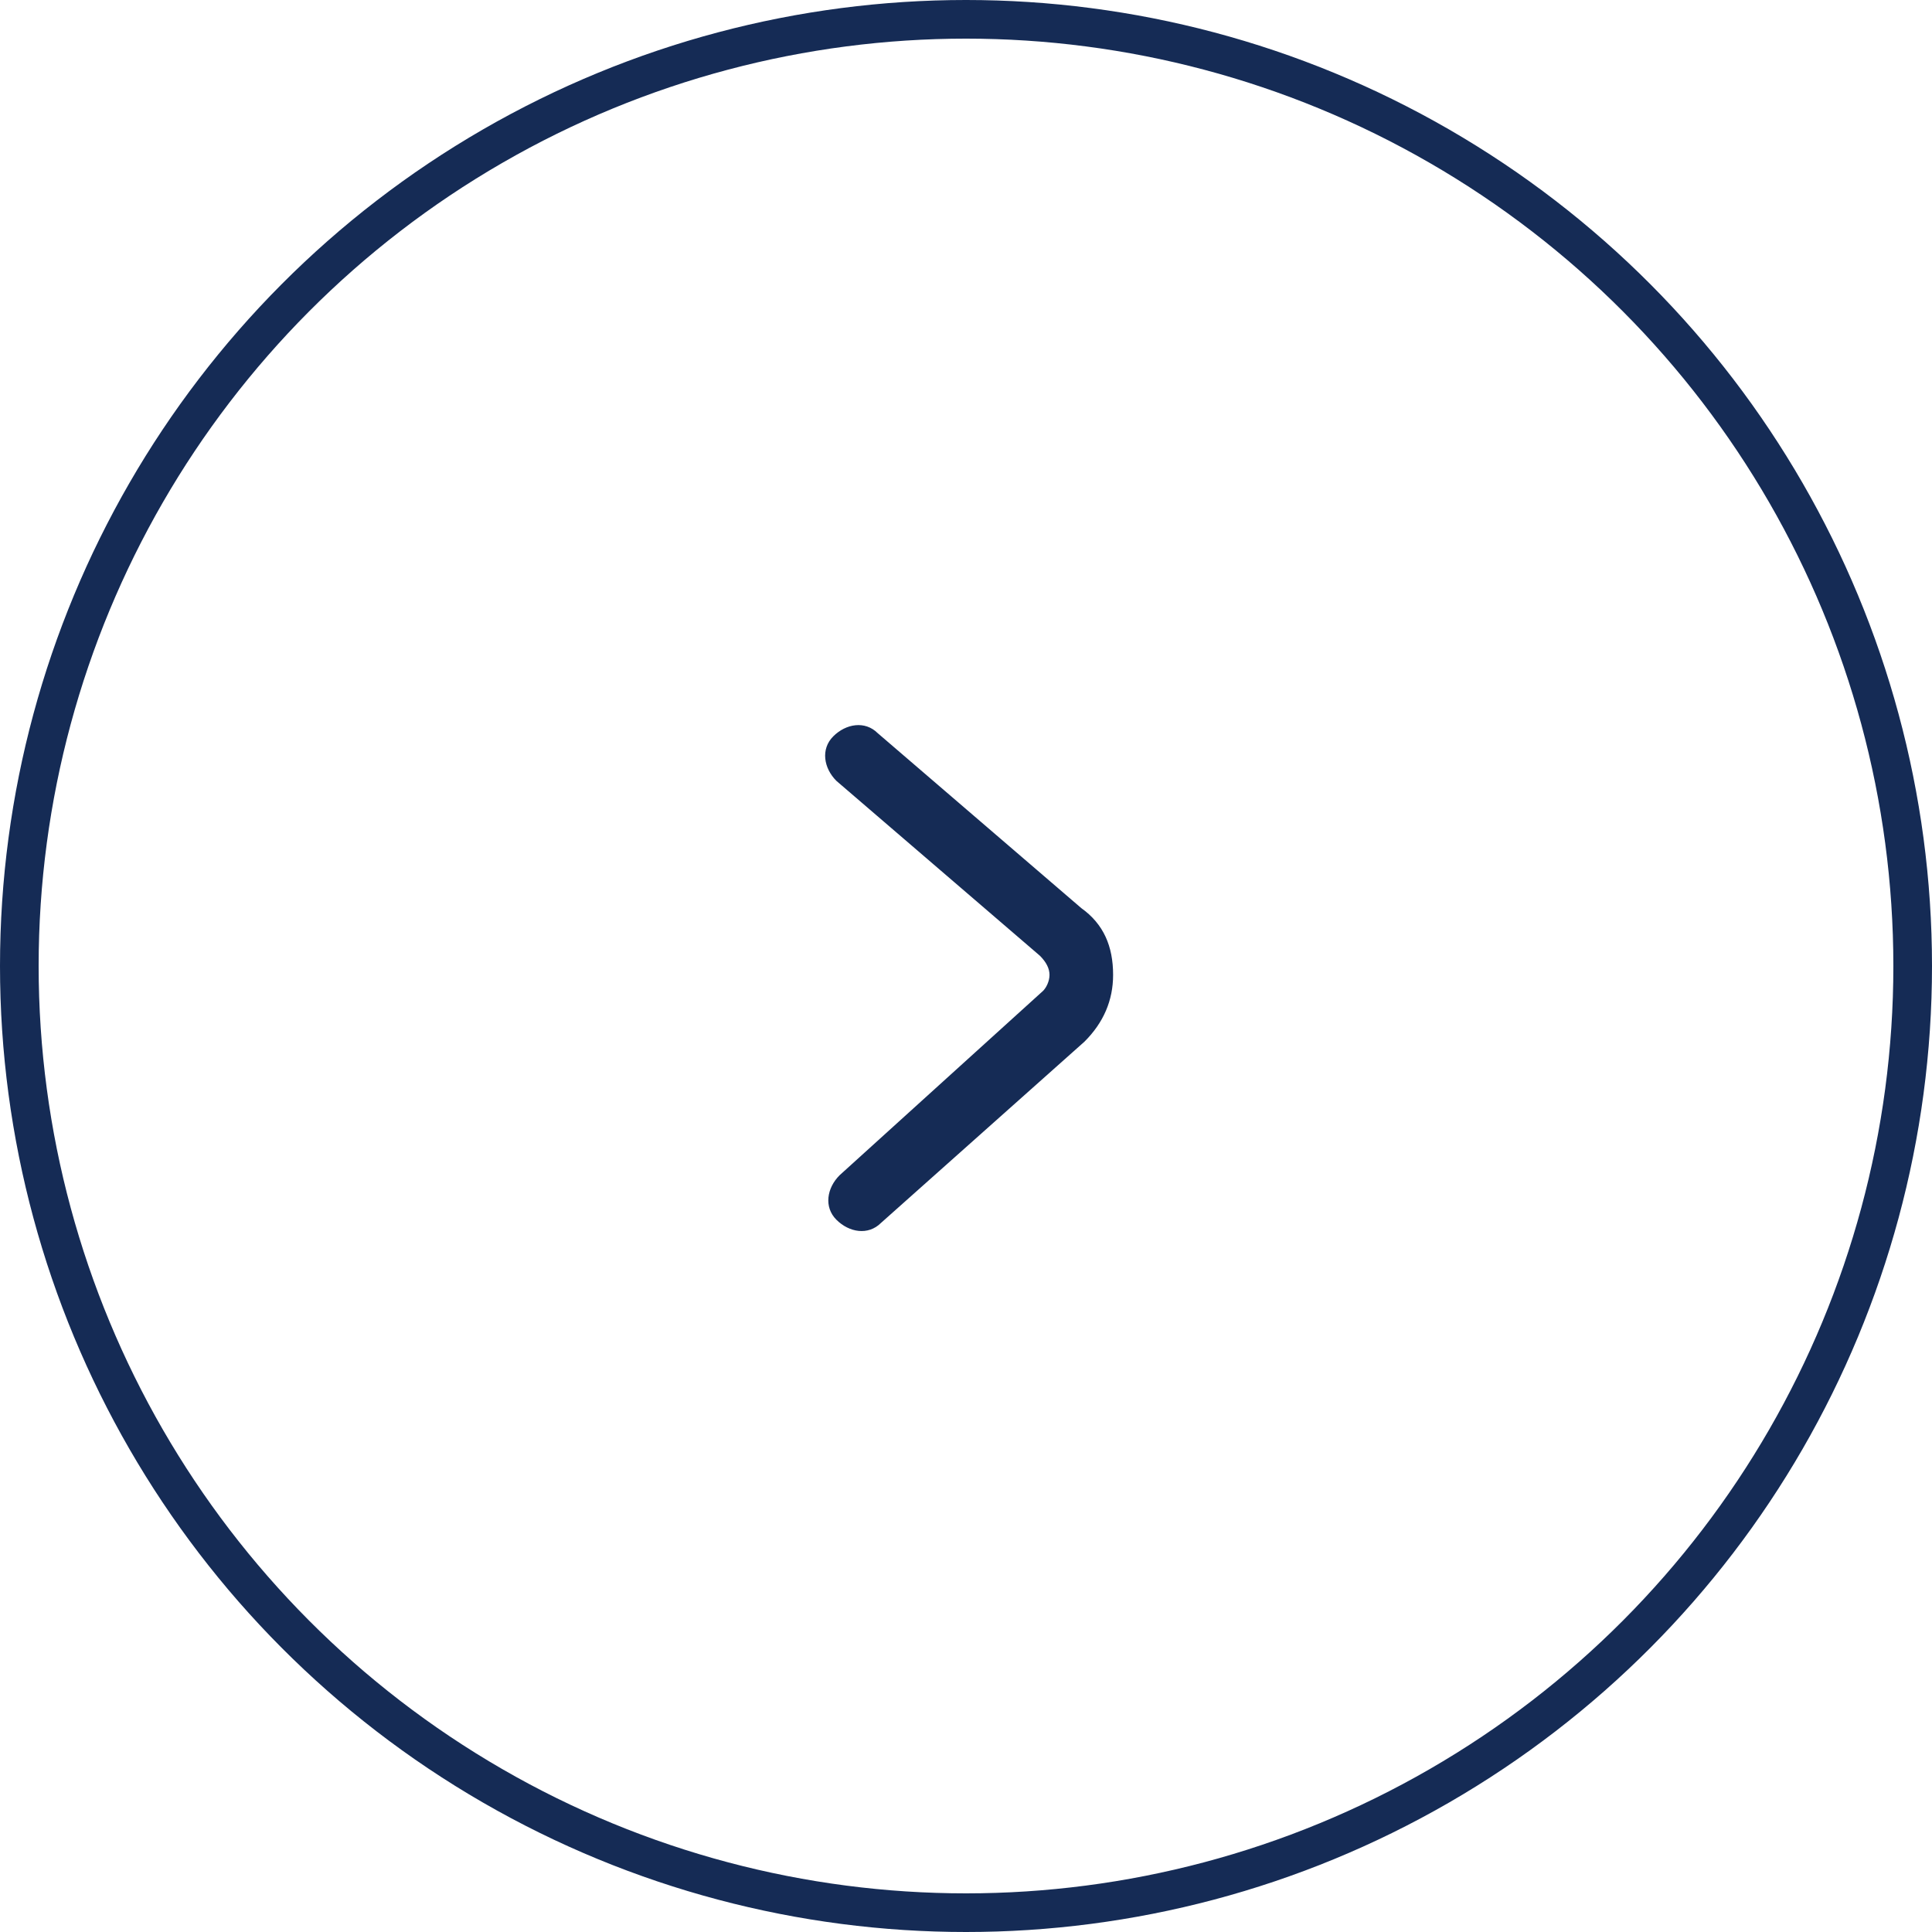 <svg width="50" height="50" viewBox="0 0 50 50" fill="none" xmlns="http://www.w3.org/2000/svg">
<circle cx="25" cy="25" r="24.5" transform="matrix(-1 0 0 1 50 0)" stroke="#152B55"/>
<path d="M28.807 25.23C28.807 25.889 28.56 26.465 28.066 26.958L22.799 31.65C22.469 31.979 21.976 31.897 21.646 31.567C21.317 31.238 21.399 30.744 21.729 30.415L26.996 25.642C27.078 25.559 27.161 25.395 27.161 25.23C27.161 25.065 27.078 24.901 26.914 24.736L21.646 20.209C21.317 19.88 21.235 19.386 21.564 19.057C21.893 18.728 22.387 18.646 22.716 18.975L27.984 23.502C28.56 23.913 28.807 24.489 28.807 25.23Z" fill="#152B55"/>
</svg>
